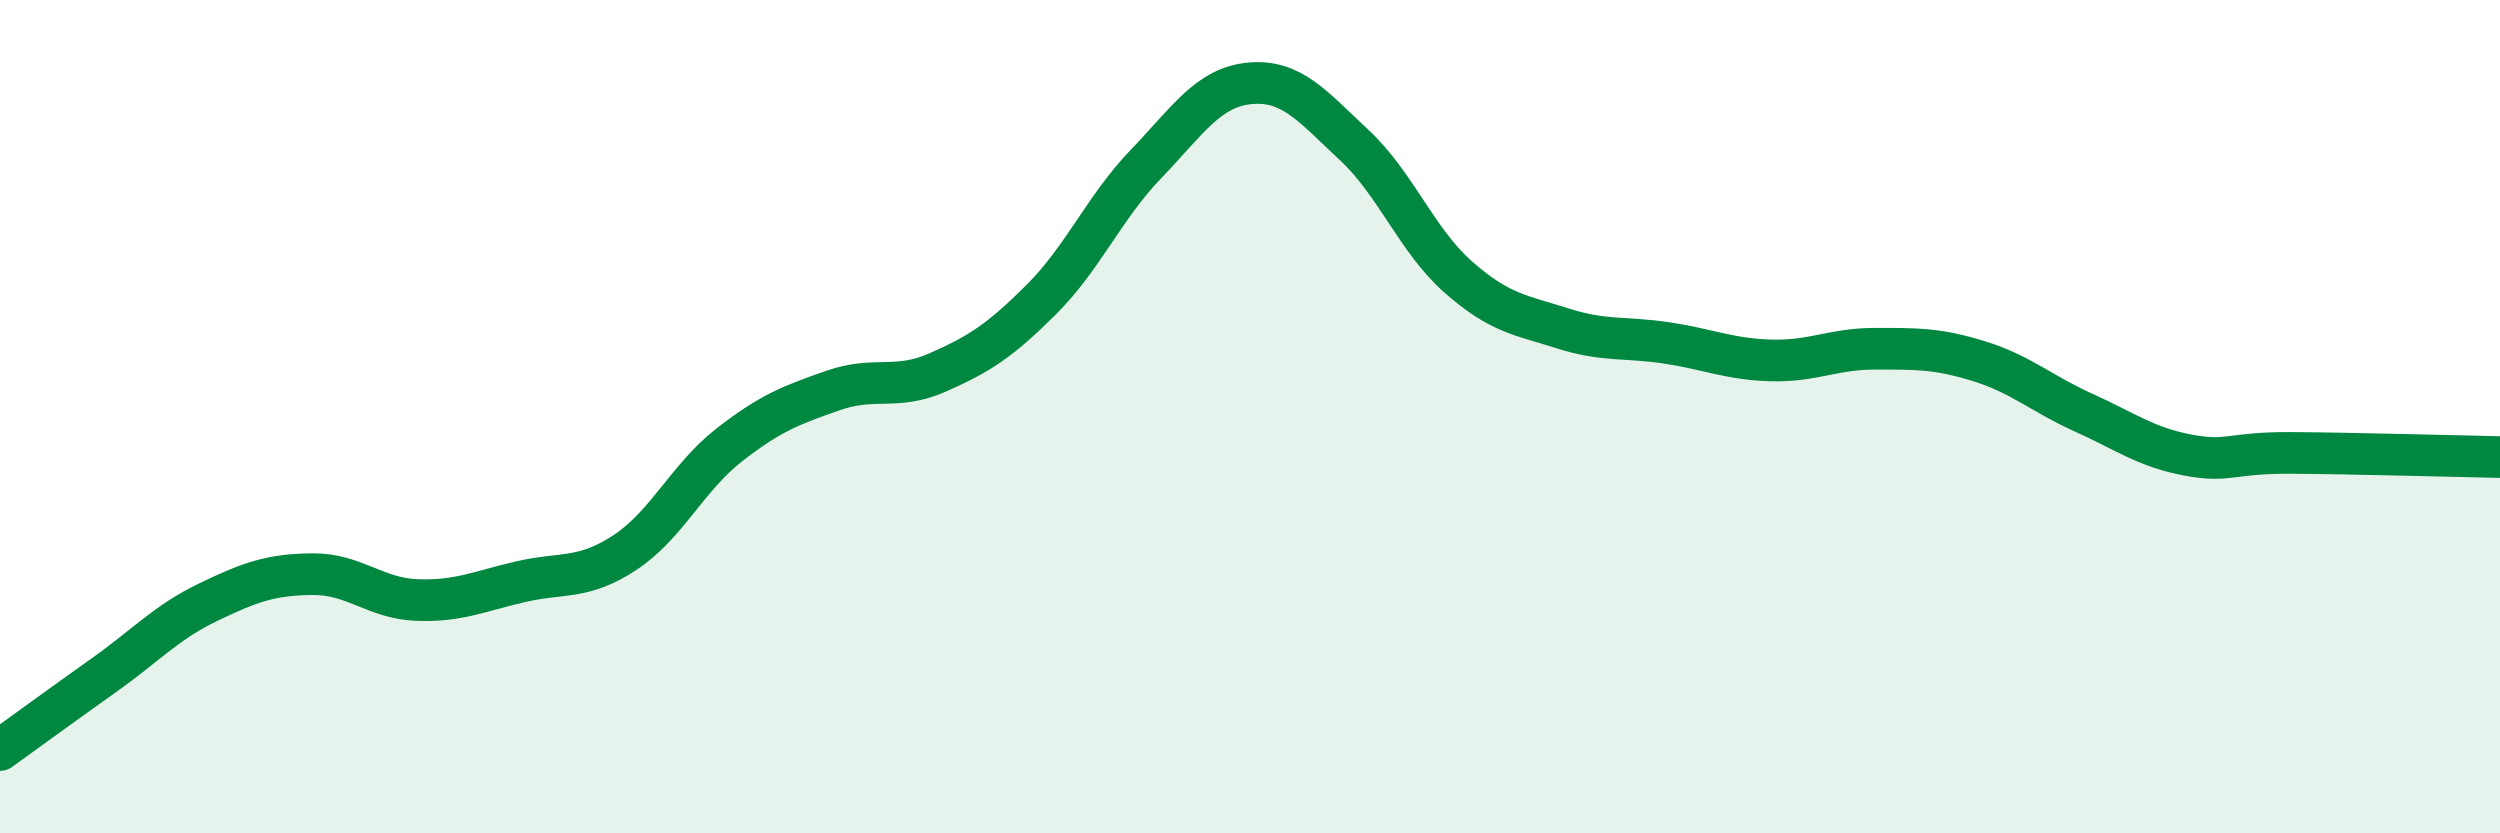 
    <svg width="60" height="20" viewBox="0 0 60 20" xmlns="http://www.w3.org/2000/svg">
      <path
        d="M 0,18 C 0.5,17.64 1.5,16.91 2.5,16.2 C 3.5,15.49 4,14.93 5,14.45 C 6,13.97 6.5,13.79 7.5,13.78 C 8.5,13.77 9,14.36 10,14.4 C 11,14.44 11.5,14.19 12.5,13.96 C 13.5,13.73 14,13.92 15,13.26 C 16,12.6 16.5,11.46 17.5,10.68 C 18.5,9.9 19,9.72 20,9.37 C 21,9.02 21.5,9.38 22.5,8.94 C 23.5,8.5 24,8.18 25,7.18 C 26,6.18 26.5,4.98 27.5,3.94 C 28.5,2.9 29,2.09 30,2 C 31,1.91 31.5,2.55 32.5,3.48 C 33.5,4.41 34,5.77 35,6.65 C 36,7.53 36.5,7.56 37.5,7.88 C 38.5,8.2 39,8.08 40,8.23 C 41,8.38 41.5,8.62 42.5,8.65 C 43.5,8.68 44,8.37 45,8.37 C 46,8.37 46.5,8.36 47.5,8.67 C 48.5,8.98 49,9.45 50,9.9 C 51,10.35 51.5,10.73 52.5,10.92 C 53.5,11.11 53.5,10.86 55,10.87 C 56.5,10.88 59,10.95 60,10.97L60 20L0 20Z"
        fill="#008740"
        opacity="0.1"
        stroke-linecap="round"
        stroke-linejoin="round"
      />
      <path
        d="M 0,18 C 0.5,17.64 1.5,16.91 2.5,16.2 C 3.5,15.49 4,14.93 5,14.45 C 6,13.97 6.5,13.79 7.5,13.78 C 8.5,13.77 9,14.36 10,14.4 C 11,14.44 11.5,14.19 12.5,13.96 C 13.5,13.73 14,13.92 15,13.26 C 16,12.6 16.5,11.46 17.5,10.68 C 18.5,9.9 19,9.72 20,9.37 C 21,9.02 21.5,9.38 22.5,8.94 C 23.5,8.5 24,8.18 25,7.18 C 26,6.18 26.5,4.98 27.5,3.94 C 28.5,2.9 29,2.09 30,2 C 31,1.91 31.5,2.55 32.5,3.48 C 33.5,4.41 34,5.77 35,6.65 C 36,7.53 36.5,7.56 37.5,7.88 C 38.5,8.2 39,8.08 40,8.23 C 41,8.38 41.5,8.62 42.5,8.65 C 43.5,8.68 44,8.37 45,8.37 C 46,8.37 46.5,8.36 47.5,8.67 C 48.5,8.98 49,9.45 50,9.9 C 51,10.35 51.5,10.73 52.5,10.92 C 53.5,11.11 53.5,10.86 55,10.87 C 56.5,10.88 59,10.95 60,10.97"
        stroke="#008740"
        stroke-width="1"
        fill="none"
        stroke-linecap="round"
        stroke-linejoin="round"
      />
    </svg>
  